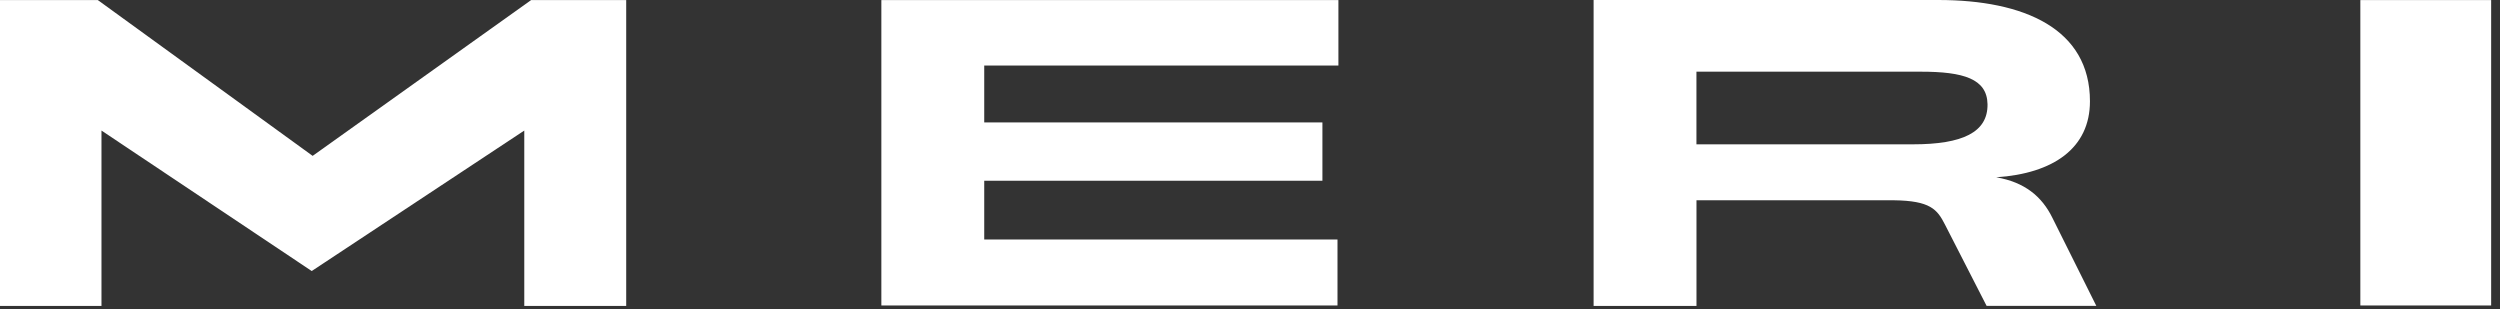 <svg width="267" height="33" viewBox="0 0 267 33" fill="none" xmlns="http://www.w3.org/2000/svg">
<rect x="0" y="0" width="267" height="33" fill="#333333" stroke="none"/>
<path d="M10.838 13.944L33.292 28.947L55.993 13.944V32.675H66.878V0.008H56.724L33.39 16.647L10.447 0.008H0V32.675H10.838V13.944Z" fill="white"/>
<path d="M142.844 25.578H105.116V19.303H141.234V13.075H105.116V6.999H142.942V0.008H94.129V32.625H142.844V25.578Z" fill="white"/>
<path d="M181.175 21.389H202.257C206.162 21.439 206.897 22.359 207.725 23.99L212.169 32.668H223.887L219.201 23.274C218.079 20.978 216.223 19.448 213.197 18.935C219.299 18.529 223.207 15.821 223.207 10.821C223.207 3.063 216.176 0 206.999 0H170.197V32.672H181.184V21.393L181.175 21.389ZM181.175 7.656H205.138C209.726 7.656 212.216 8.423 212.267 11.127C212.314 14.139 209.582 15.414 204.309 15.414H181.18V7.661L181.175 7.656Z" fill="white"/>
<path d="M266.055 0.008H252.085V32.625H266.055V0.008Z" fill="white"/>
</svg>
